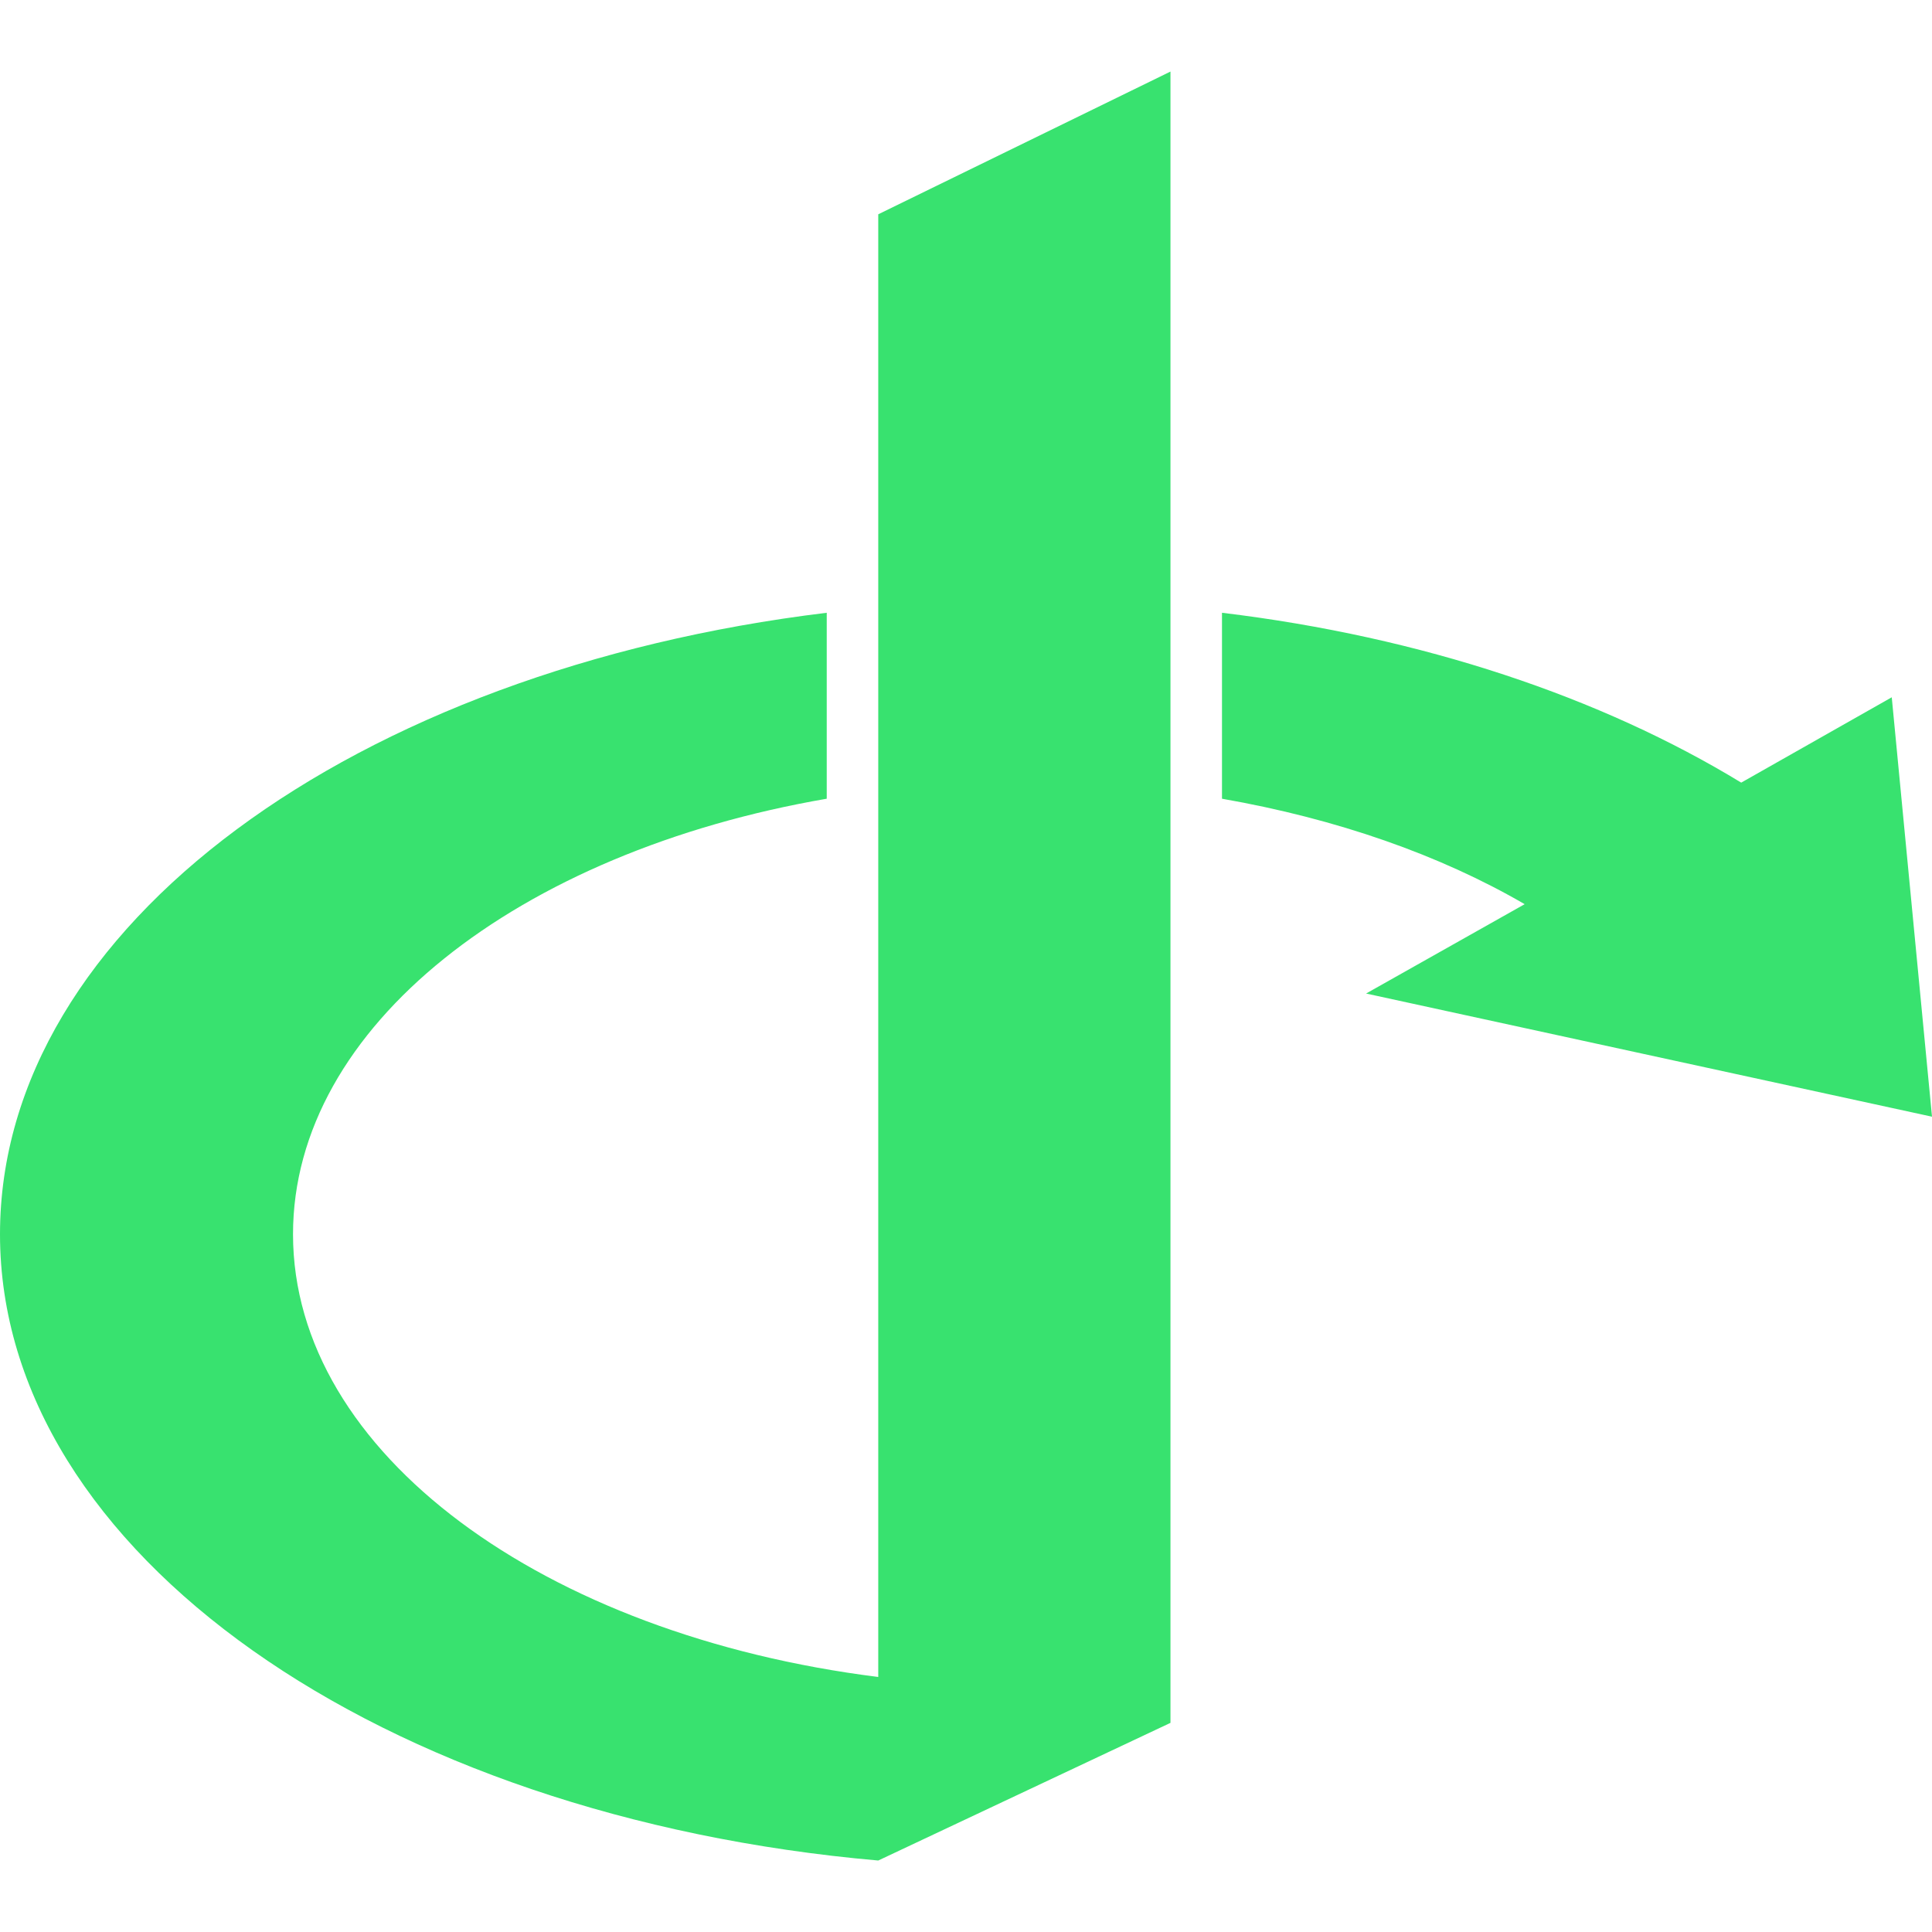 <svg role="img" width="32px" height="32px" viewBox="0 0 24 24" xmlns="http://www.w3.org/2000/svg"><title>OpenID</title><path fill="#38e26f" d="M14.54.889l-3.63 1.773v18.17c-4.15-.52-7.27-2.78-7.27-5.5 0-2.58 2.8-4.75 6.63-5.41v-2.31C4.42 8.322 0 11.502 0 15.332c0 3.96 4.74 7.24 10.91 7.78l3.63-1.71V.888m.64 6.724v2.31c1.43.25 2.71.7 3.76 1.31l-1.97 1.11 7.03 1.53-.5-5.21-1.87 1.06c-1.74-1.06-3.96-1.81-6.45-2.11z"/></svg>